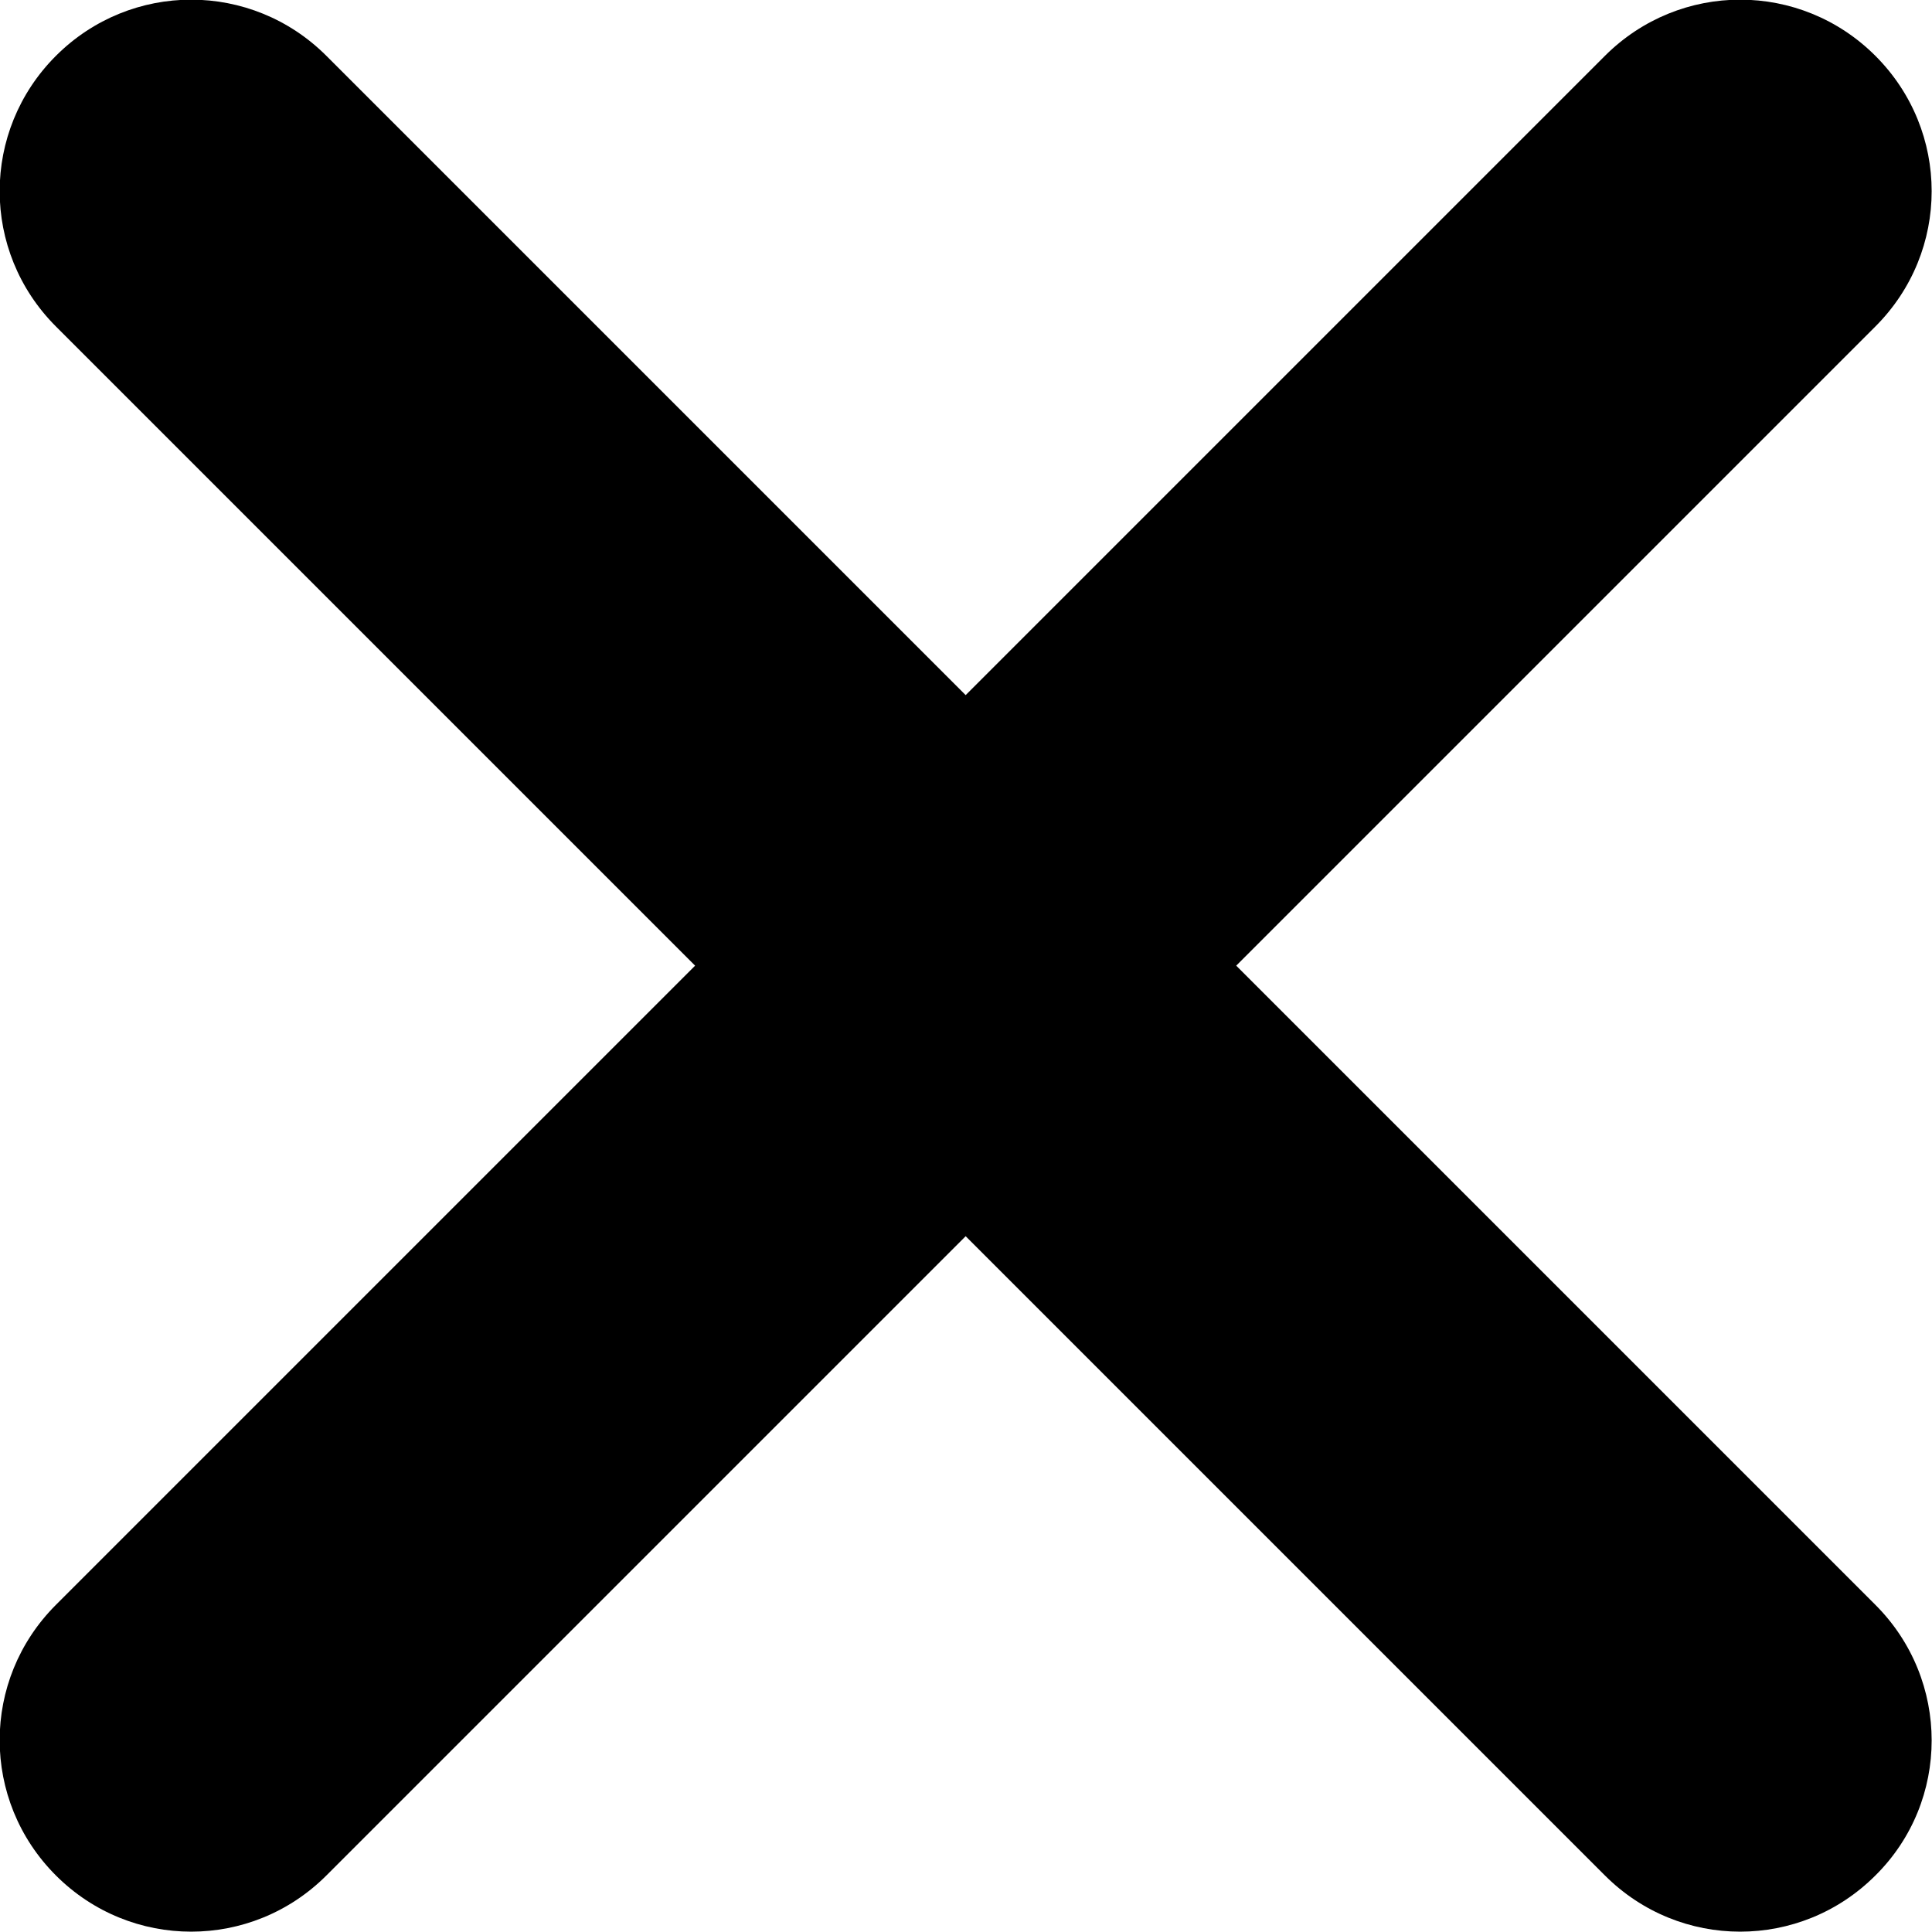 <?xml version="1.0" encoding="utf-8"?>
<!-- Generator: Adobe Illustrator 23.0.3, SVG Export Plug-In . SVG Version: 6.00 Build 0)  -->
<svg version="1.1" id="Layer_1" xmlns="http://www.w3.org/2000/svg" xmlns:xlink="http://www.w3.org/1999/xlink" x="0px" y="0px"
	 viewBox="0 0 28.35 28.35" style="enable-background:new 0 0 28.35 28.35;" xml:space="preserve">
<style type="text/css">
	.st0{fill:none;stroke:#000000;stroke-width:1.212;stroke-miterlimit:10;}
	.st1{fill:#f05d3b;}
	.st2{fill-rule:evenodd;clip-rule:evenodd;}
	.st3{fill-rule:evenodd;clip-rule:evenodd;fill:#f05d3b;}
	.st4{fill:#000000;}
	.st5{fill-rule:evenodd;clip-rule:evenodd;fill:#000000;}
</style>
<path class="st4" d="M27.52,23.55l-9.38-9.38l9.38-9.38c1.1-1.1,1.1-2.87,0-3.97c-1.1-1.1-2.87-1.1-3.97,0l-9.38,9.38L4.79,0.82
	c-1.1-1.1-2.87-1.1-3.97,0c-1.1,1.1-1.1,2.87,0,3.97l9.38,9.38l-9.38,9.38c-1.1,1.1-1.1,2.87,0,3.97c1.1,1.1,2.87,1.1,3.97,0
	l9.38-9.38l9.38,9.38c1.1,1.1,2.87,1.1,3.97,0C28.62,26.43,28.62,24.65,27.52,23.55z"/>
</svg>
